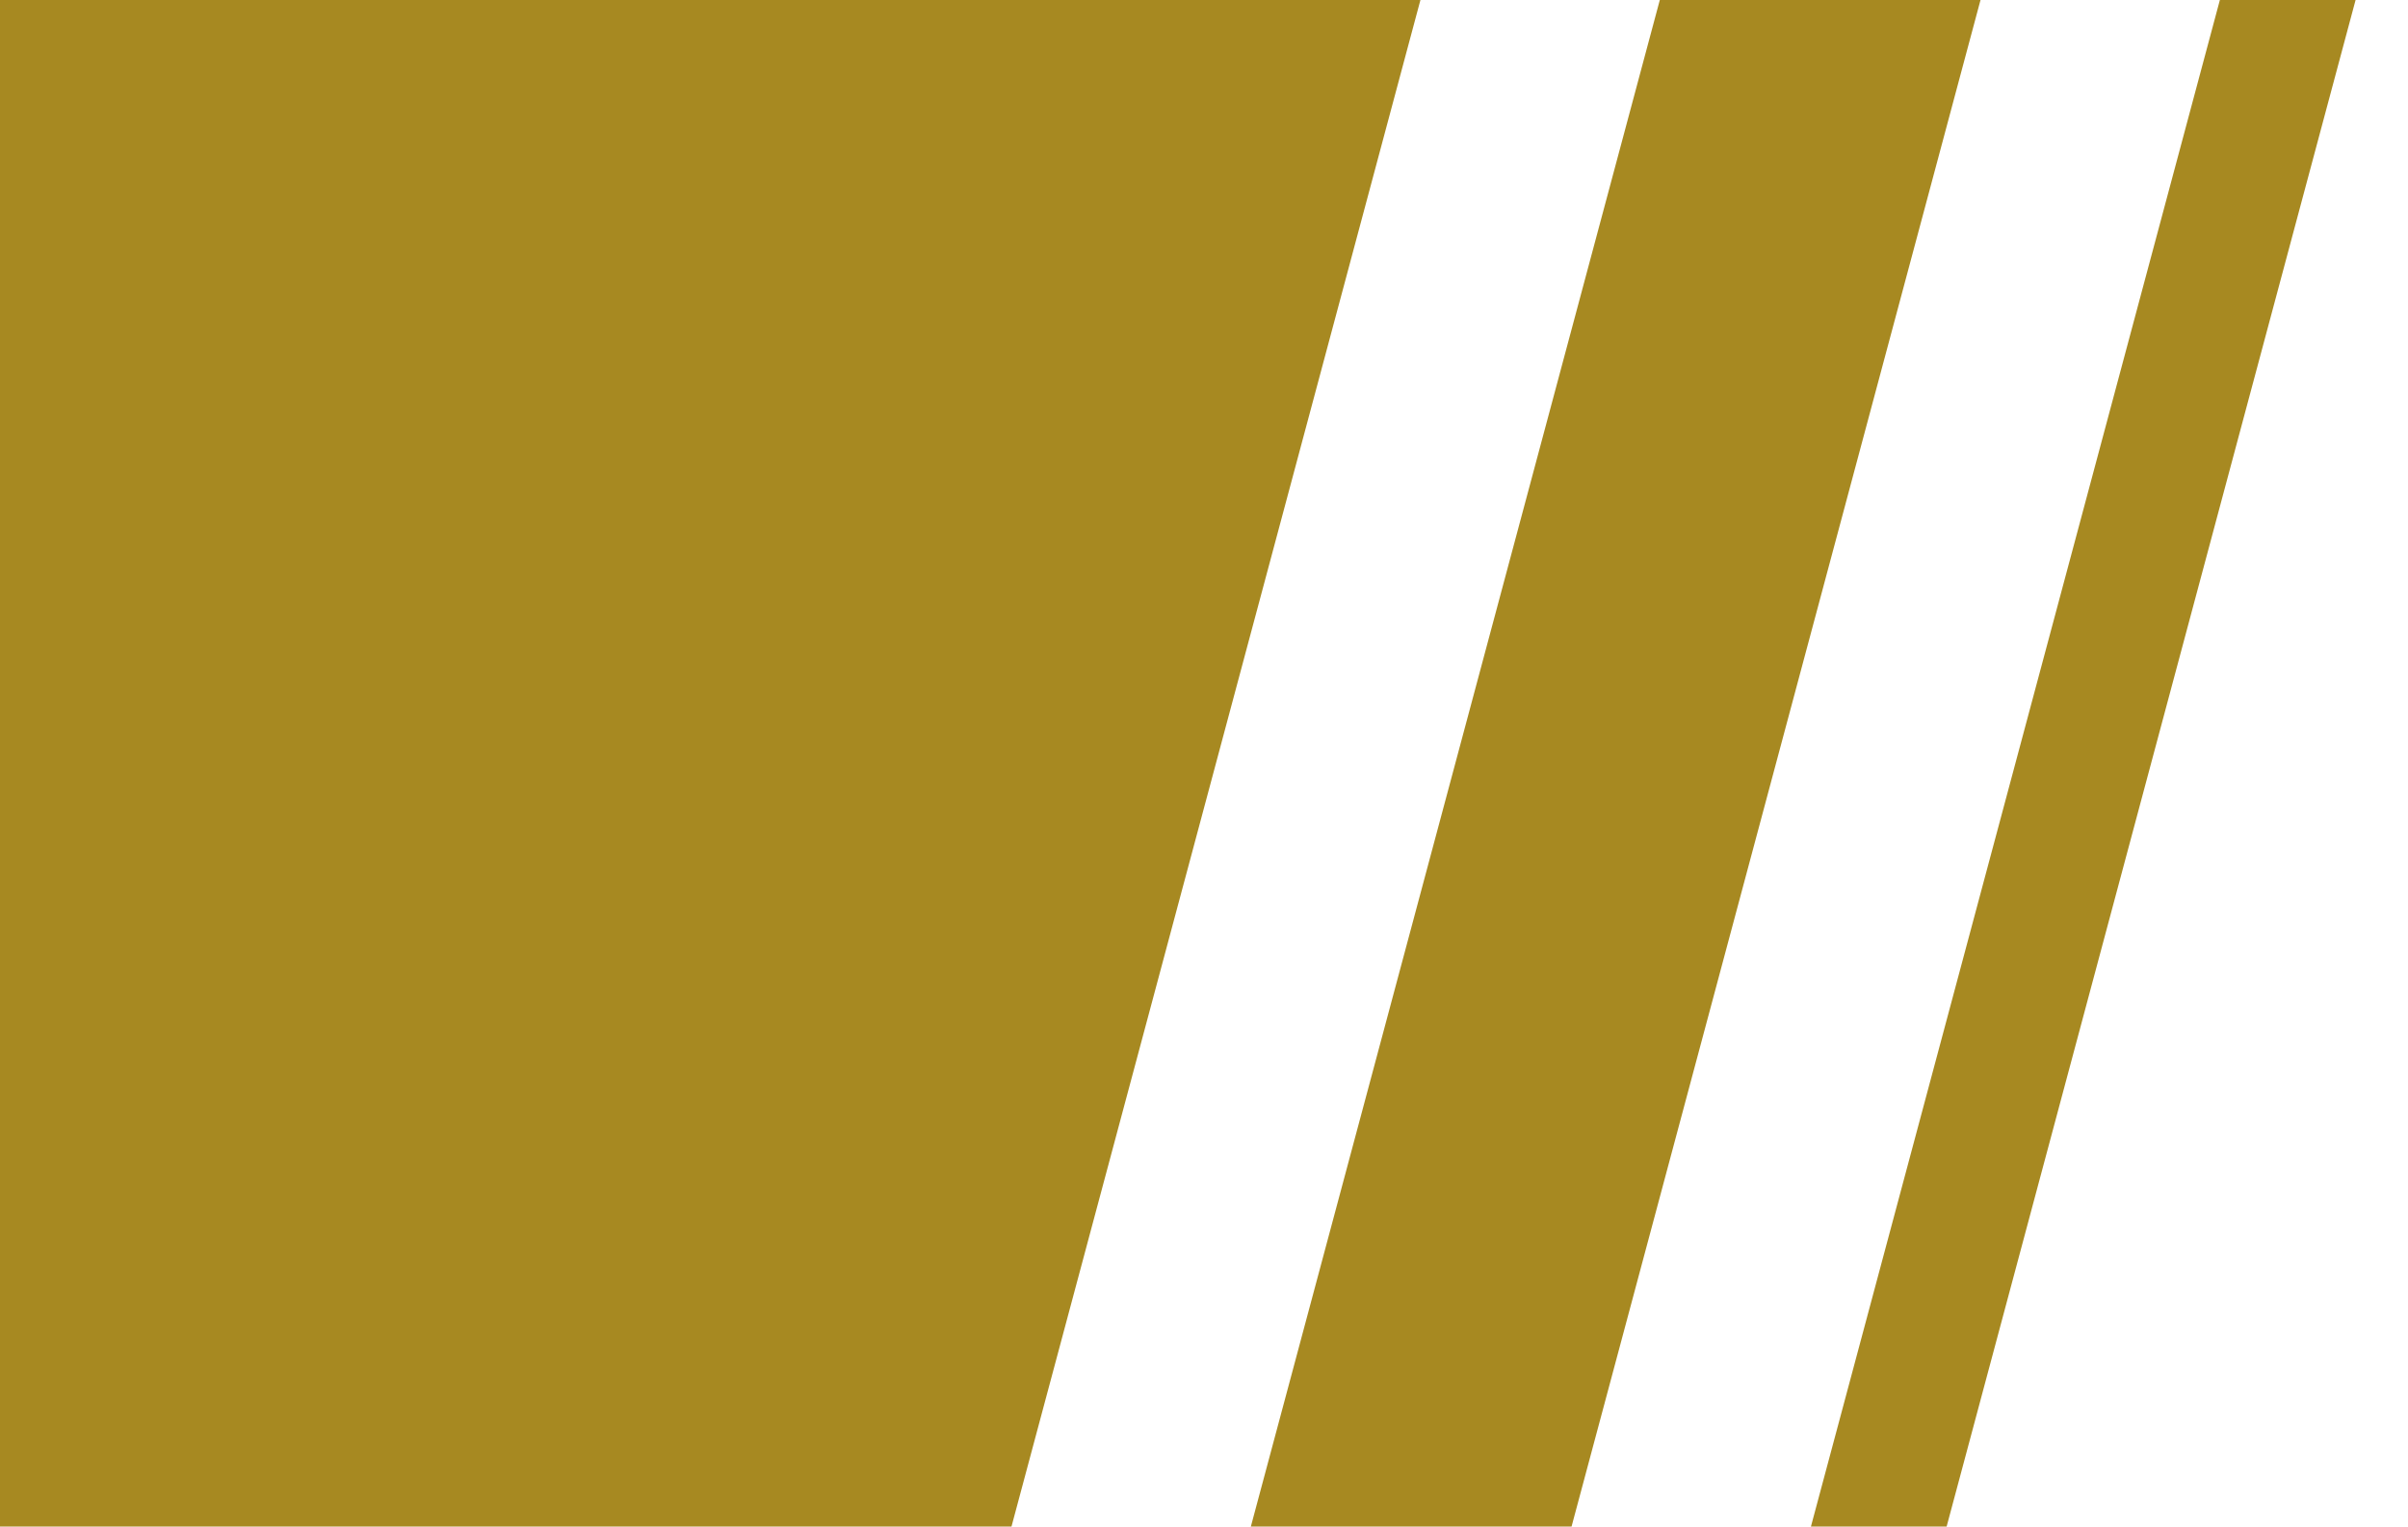<?xml version="1.0" encoding="utf-8"?>
<!-- Generator: Adobe Illustrator 27.7.0, SVG Export Plug-In . SVG Version: 6.00 Build 0)  -->
<svg version="1.1" id="レイヤー_1" xmlns="http://www.w3.org/2000/svg" xmlns:xlink="http://www.w3.org/1999/xlink" x="0px"
	 y="0px" viewBox="0 0 142 90" style="enable-background:new 0 0 142 90;" xml:space="preserve">
<style type="text/css">
	.st0{clip-path:url(#SVGID_00000044146284234289072210000006284047251824008604_);fill:#A78921;}
</style>
<g>
	<defs>
		<rect id="SVGID_1_" width="142" height="90"/>
	</defs>
	<clipPath id="SVGID_00000121995344193690116560000017362858130640173233_">
		<use xlink:href="#SVGID_1_"  style="overflow:visible;"/>
	</clipPath>
	<polygon style="clip-path:url(#SVGID_00000121995344193690116560000017362858130640173233_);fill:#A78921;" points="92.675,90 
		73.763,90 97.879,0 116.791,0 	"/>
	<polygon style="clip-path:url(#SVGID_00000121995344193690116560000017362858130640173233_);fill:#A78921;" points="114.793,90 
		106.791,90 130.906,0 138.909,0 	"/>
	<polygon style="clip-path:url(#SVGID_00000121995344193690116560000017362858130640173233_);fill:#A78921;" points="59.648,90 
		-77.082,90 -52.966,0 83.763,0 	"/>
</g>
</svg>
